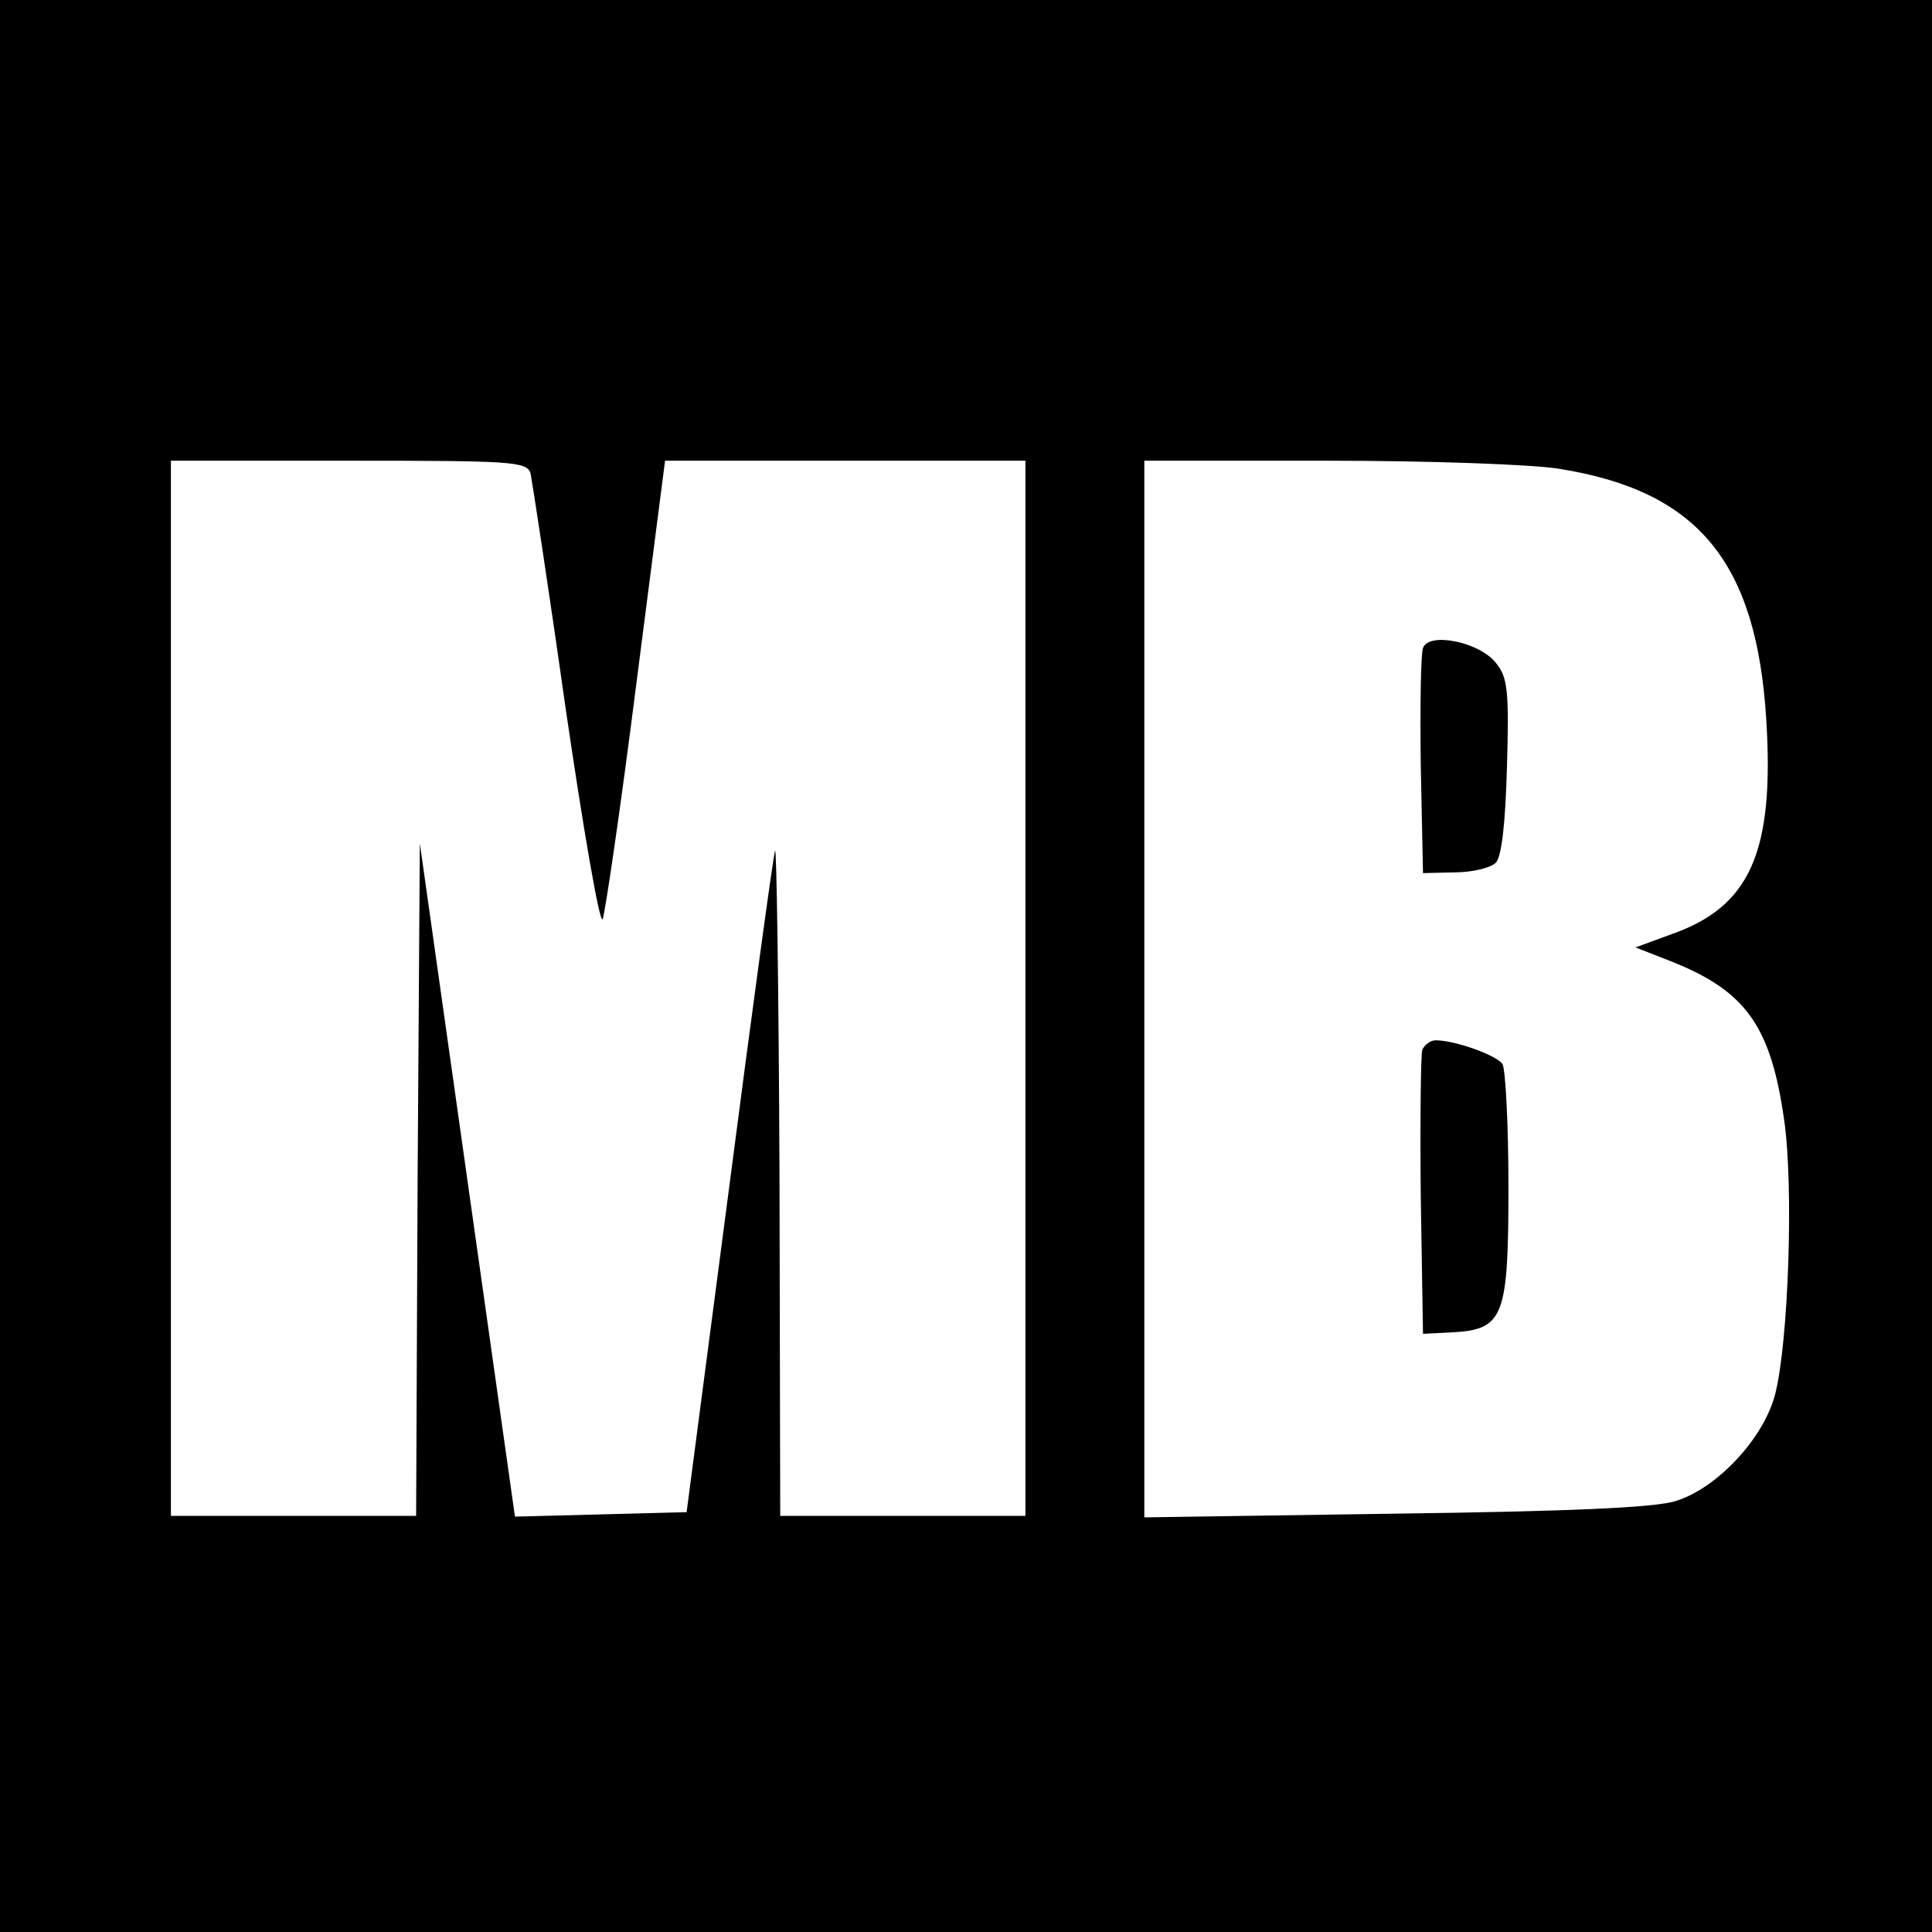 <?xml version="1.0" standalone="no"?>
<!DOCTYPE svg PUBLIC "-//W3C//DTD SVG 20010904//EN"
 "http://www.w3.org/TR/2001/REC-SVG-20010904/DTD/svg10.dtd">
<svg version="1.0" xmlns="http://www.w3.org/2000/svg"
 width="260pt" height="260pt" viewBox="0 0 260 260"
 preserveAspectRatio="xMidYMid meet">
<g transform="translate(0,260) scale(0.1,-0.1)"
fill="#000000" stroke="none">
<path d="M0 1300 l0 -1300 1300 0 1300 0 0 1300 0 1300 -1300 0 -1300 0 0
-1300z m714 663 c2 -10 24 -152 47 -315 24 -164 46 -292 50 -285 3 6 24 148
45 314 l39 303 243 0 242 0 0 -710 0 -710 -165 0 -165 0 -1 458 c-1 251 -4
448 -6 437 -3 -11 -31 -216 -62 -455 l-57 -435 -115 -3 -116 -3 -64 453 -64
453 -3 -453 -2 -452 -165 0 -165 0 0 710 0 710 239 0 c220 0 240 -1 245 -17z
m1385 6 c187 -30 265 -126 278 -338 11 -178 -22 -251 -127 -288 l-49 -18 46
-18 c102 -40 136 -87 154 -214 13 -89 6 -298 -12 -369 -15 -59 -78 -127 -134
-144 -27 -9 -146 -14 -377 -17 l-338 -5 0 711 0 711 248 0 c136 0 276 -5 311
-11z"/>
<path d="M1915 1728 c-3 -8 -4 -79 -3 -158 l3 -145 43 1 c23 0 48 6 55 13 8 8
13 55 15 129 3 102 1 121 -15 140 -22 28 -90 42 -98 20z"/>
<path d="M1914 1187 c-2 -7 -3 -96 -2 -197 l3 -185 40 2 c69 4 75 21 75 197 0
83 -4 157 -8 164 -8 12 -64 32 -90 32 -7 0 -15 -6 -18 -13z"/>
</g>
</svg>
